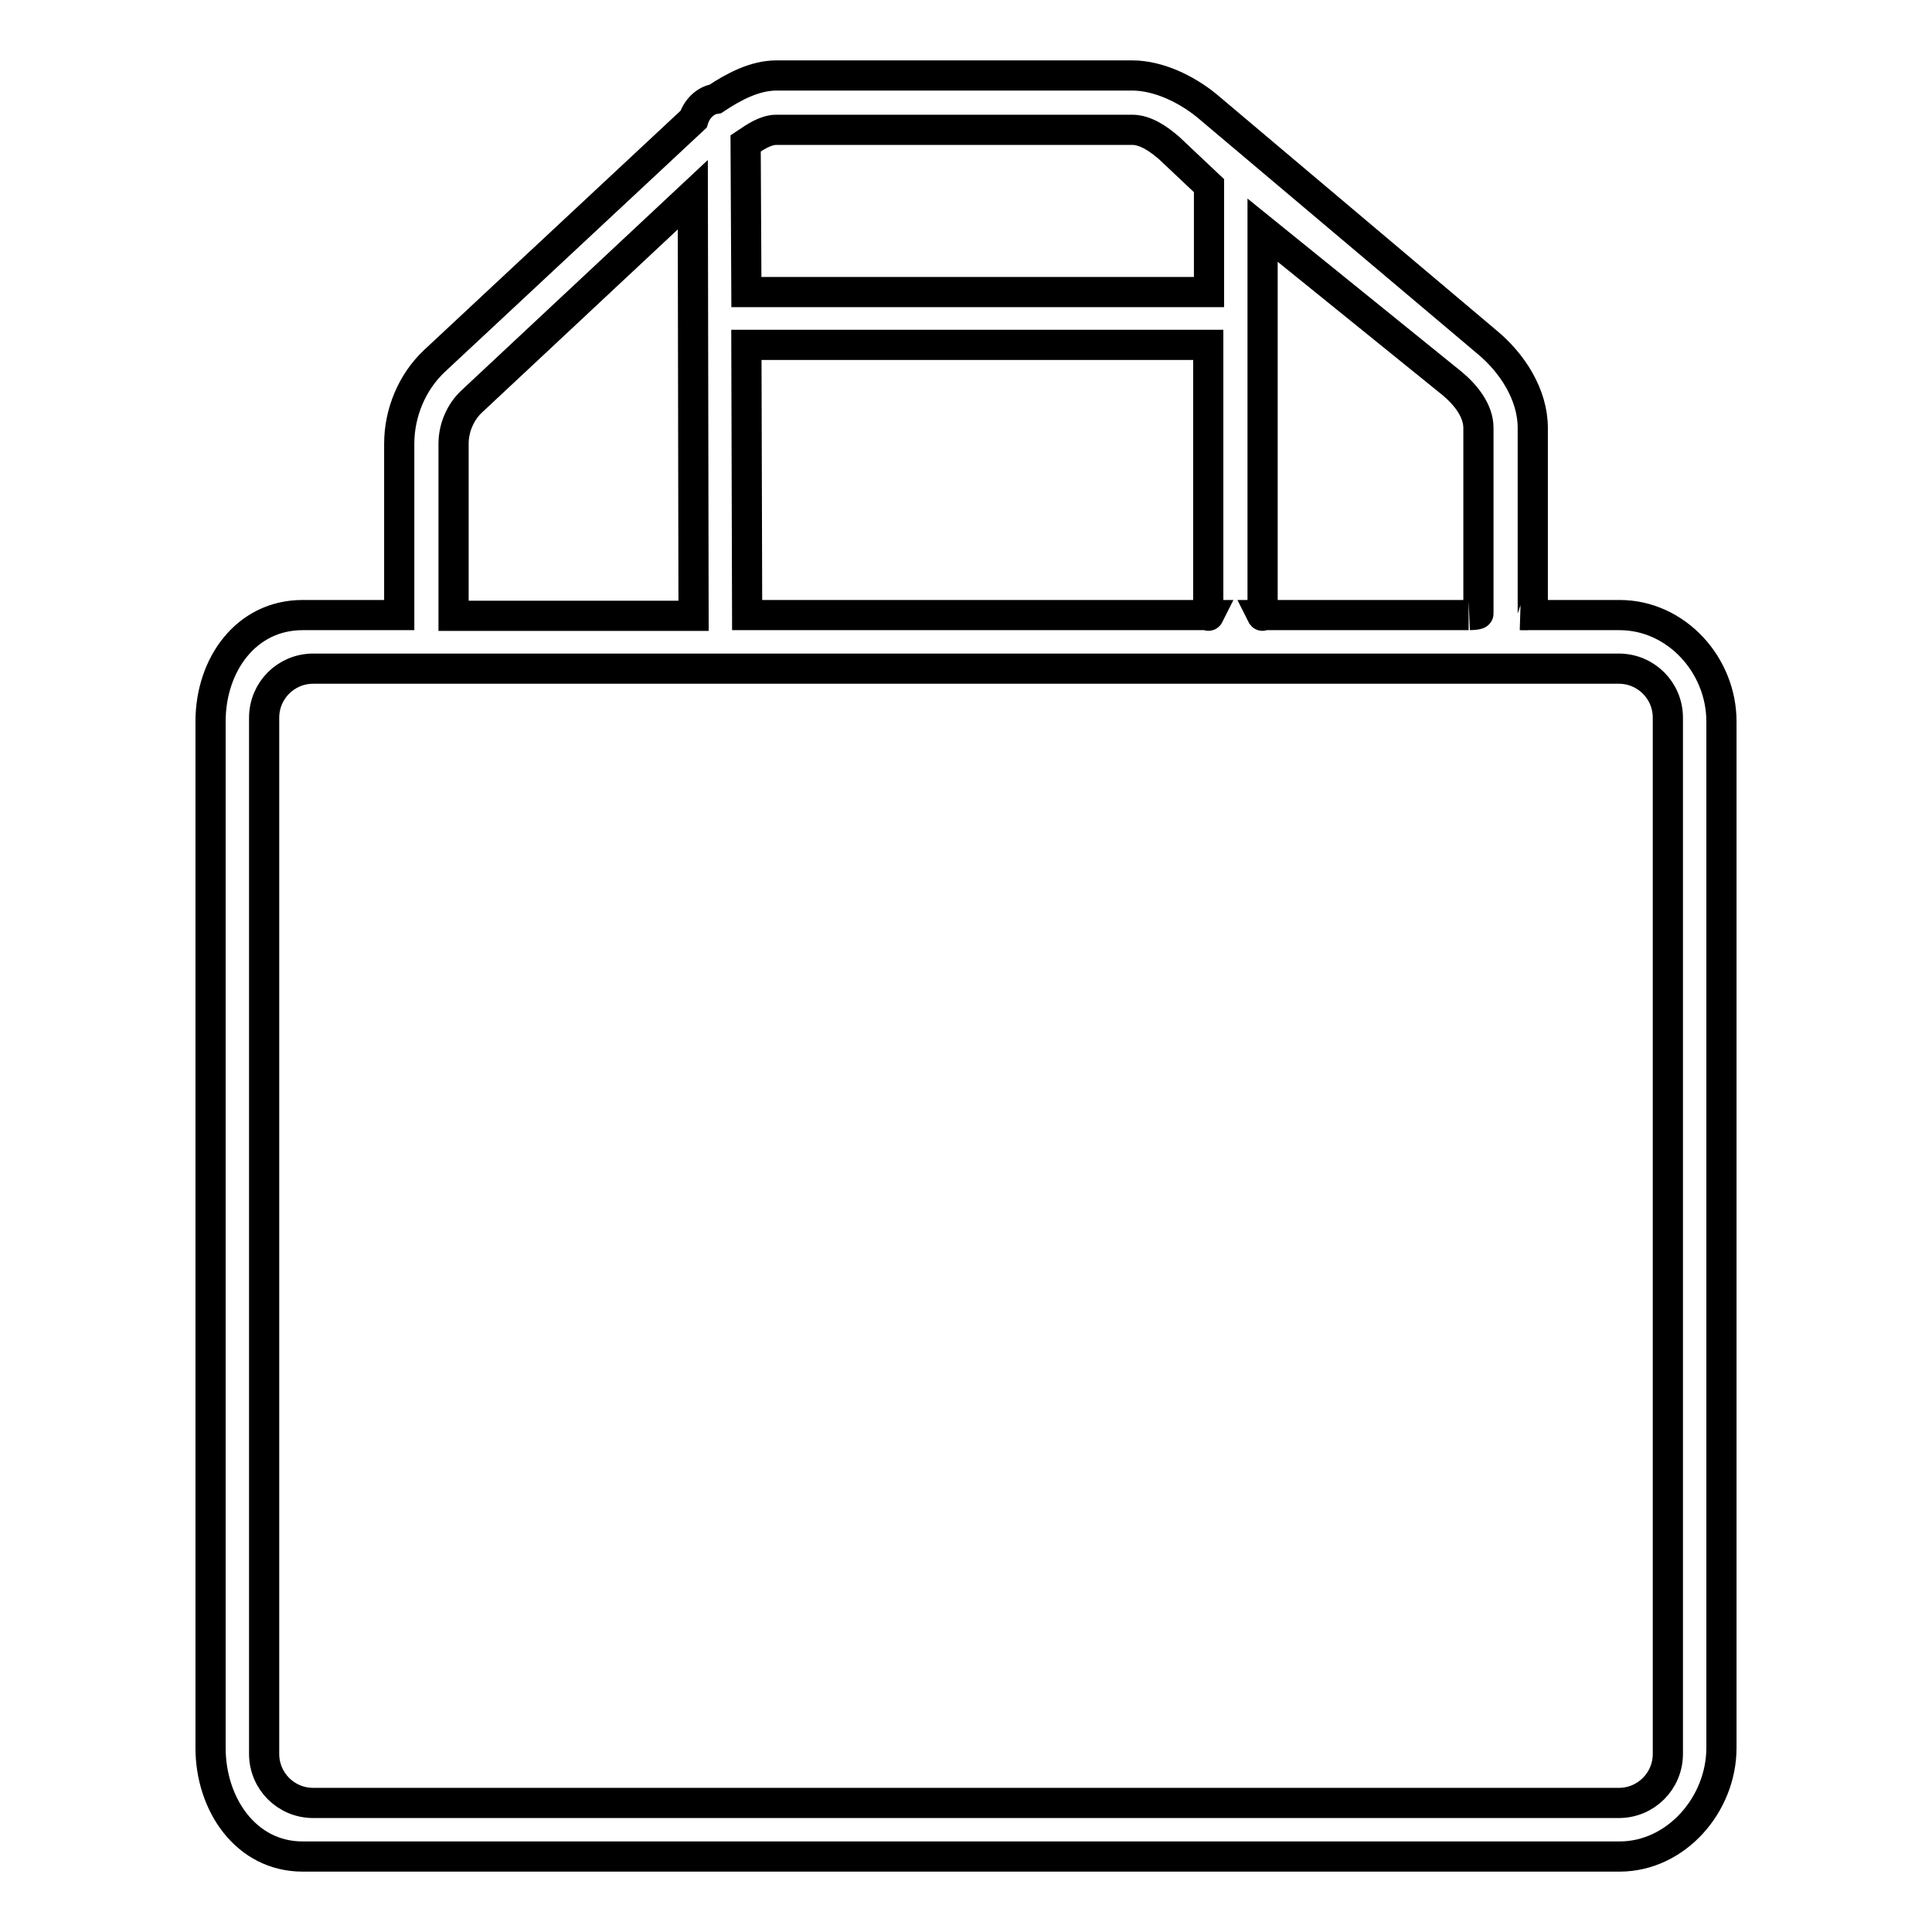 <?xml version="1.0" encoding="utf-8"?>
<!-- Svg Vector Icons : http://www.onlinewebfonts.com/icon -->
<!DOCTYPE svg PUBLIC "-//W3C//DTD SVG 1.1//EN" "http://www.w3.org/Graphics/SVG/1.1/DTD/svg11.dtd">
<svg version="1.1" xmlns="http://www.w3.org/2000/svg" xmlns:xlink="http://www.w3.org/1999/xlink" x="0px" y="0px" viewBox="0 0 256 256" enable-background="new 0 0 256 256" xml:space="preserve">
<g> <path stroke-width="4" fill-opacity="0" stroke="#000000"  d="M203.1,56.7c0-4.4-2.7-8.6-6.1-11.4L159.9,14c-2.7-2.2-6.4-4-9.9-4h-47.1c-2.9,0-5.7,1.5-8.1,3.1 c-1.4,0.2-2.5,1.4-2.9,2.7l-34.3,32c-3,2.8-4.7,6.9-4.7,11v22.7H40.1c-7.5,0-12.2,6.6-12.2,14.1v136c0,7.5,4.7,14.4,12.2,14.4 h174.5c7.5,0,13.5-6.9,13.5-14.4v-136c0-7.5-6-14.1-13.5-14.1h-13.1c0,0,1.6,0.1,1.6-0.2V56.7z M99,81.5l-0.1-35.8h61.2v35.8 c0,0.2,0.1,0,0.1,0H99z M150,17.2c1.8,0,3.5,1.2,4.9,2.4l5.3,5v14.1H98.9l-0.1-19.7c1.2-0.8,2.6-1.8,4.1-1.8H150z M60.1,58.8 c0-2.1,0.9-4.2,2.4-5.6l29.3-27.4l0.1,55.8H60.1V58.8z M221,232.4c0,3.6-2.9,6.5-6.5,6.5h-173c-3.6,0-6.5-2.9-6.5-6.5V95.1 c0-3.6,2.9-6.5,6.5-6.5h173c3.6,0,6.5,2.9,6.5,6.5V232.4z M167.2,81.5c0,0,0.1,0.2,0.1,0v-51l25.1,20.3c1.8,1.5,3.5,3.6,3.5,5.9 v24.6c0,0.2-1.4,0.2-1.3,0.2H167.2z"/></g>
</svg>